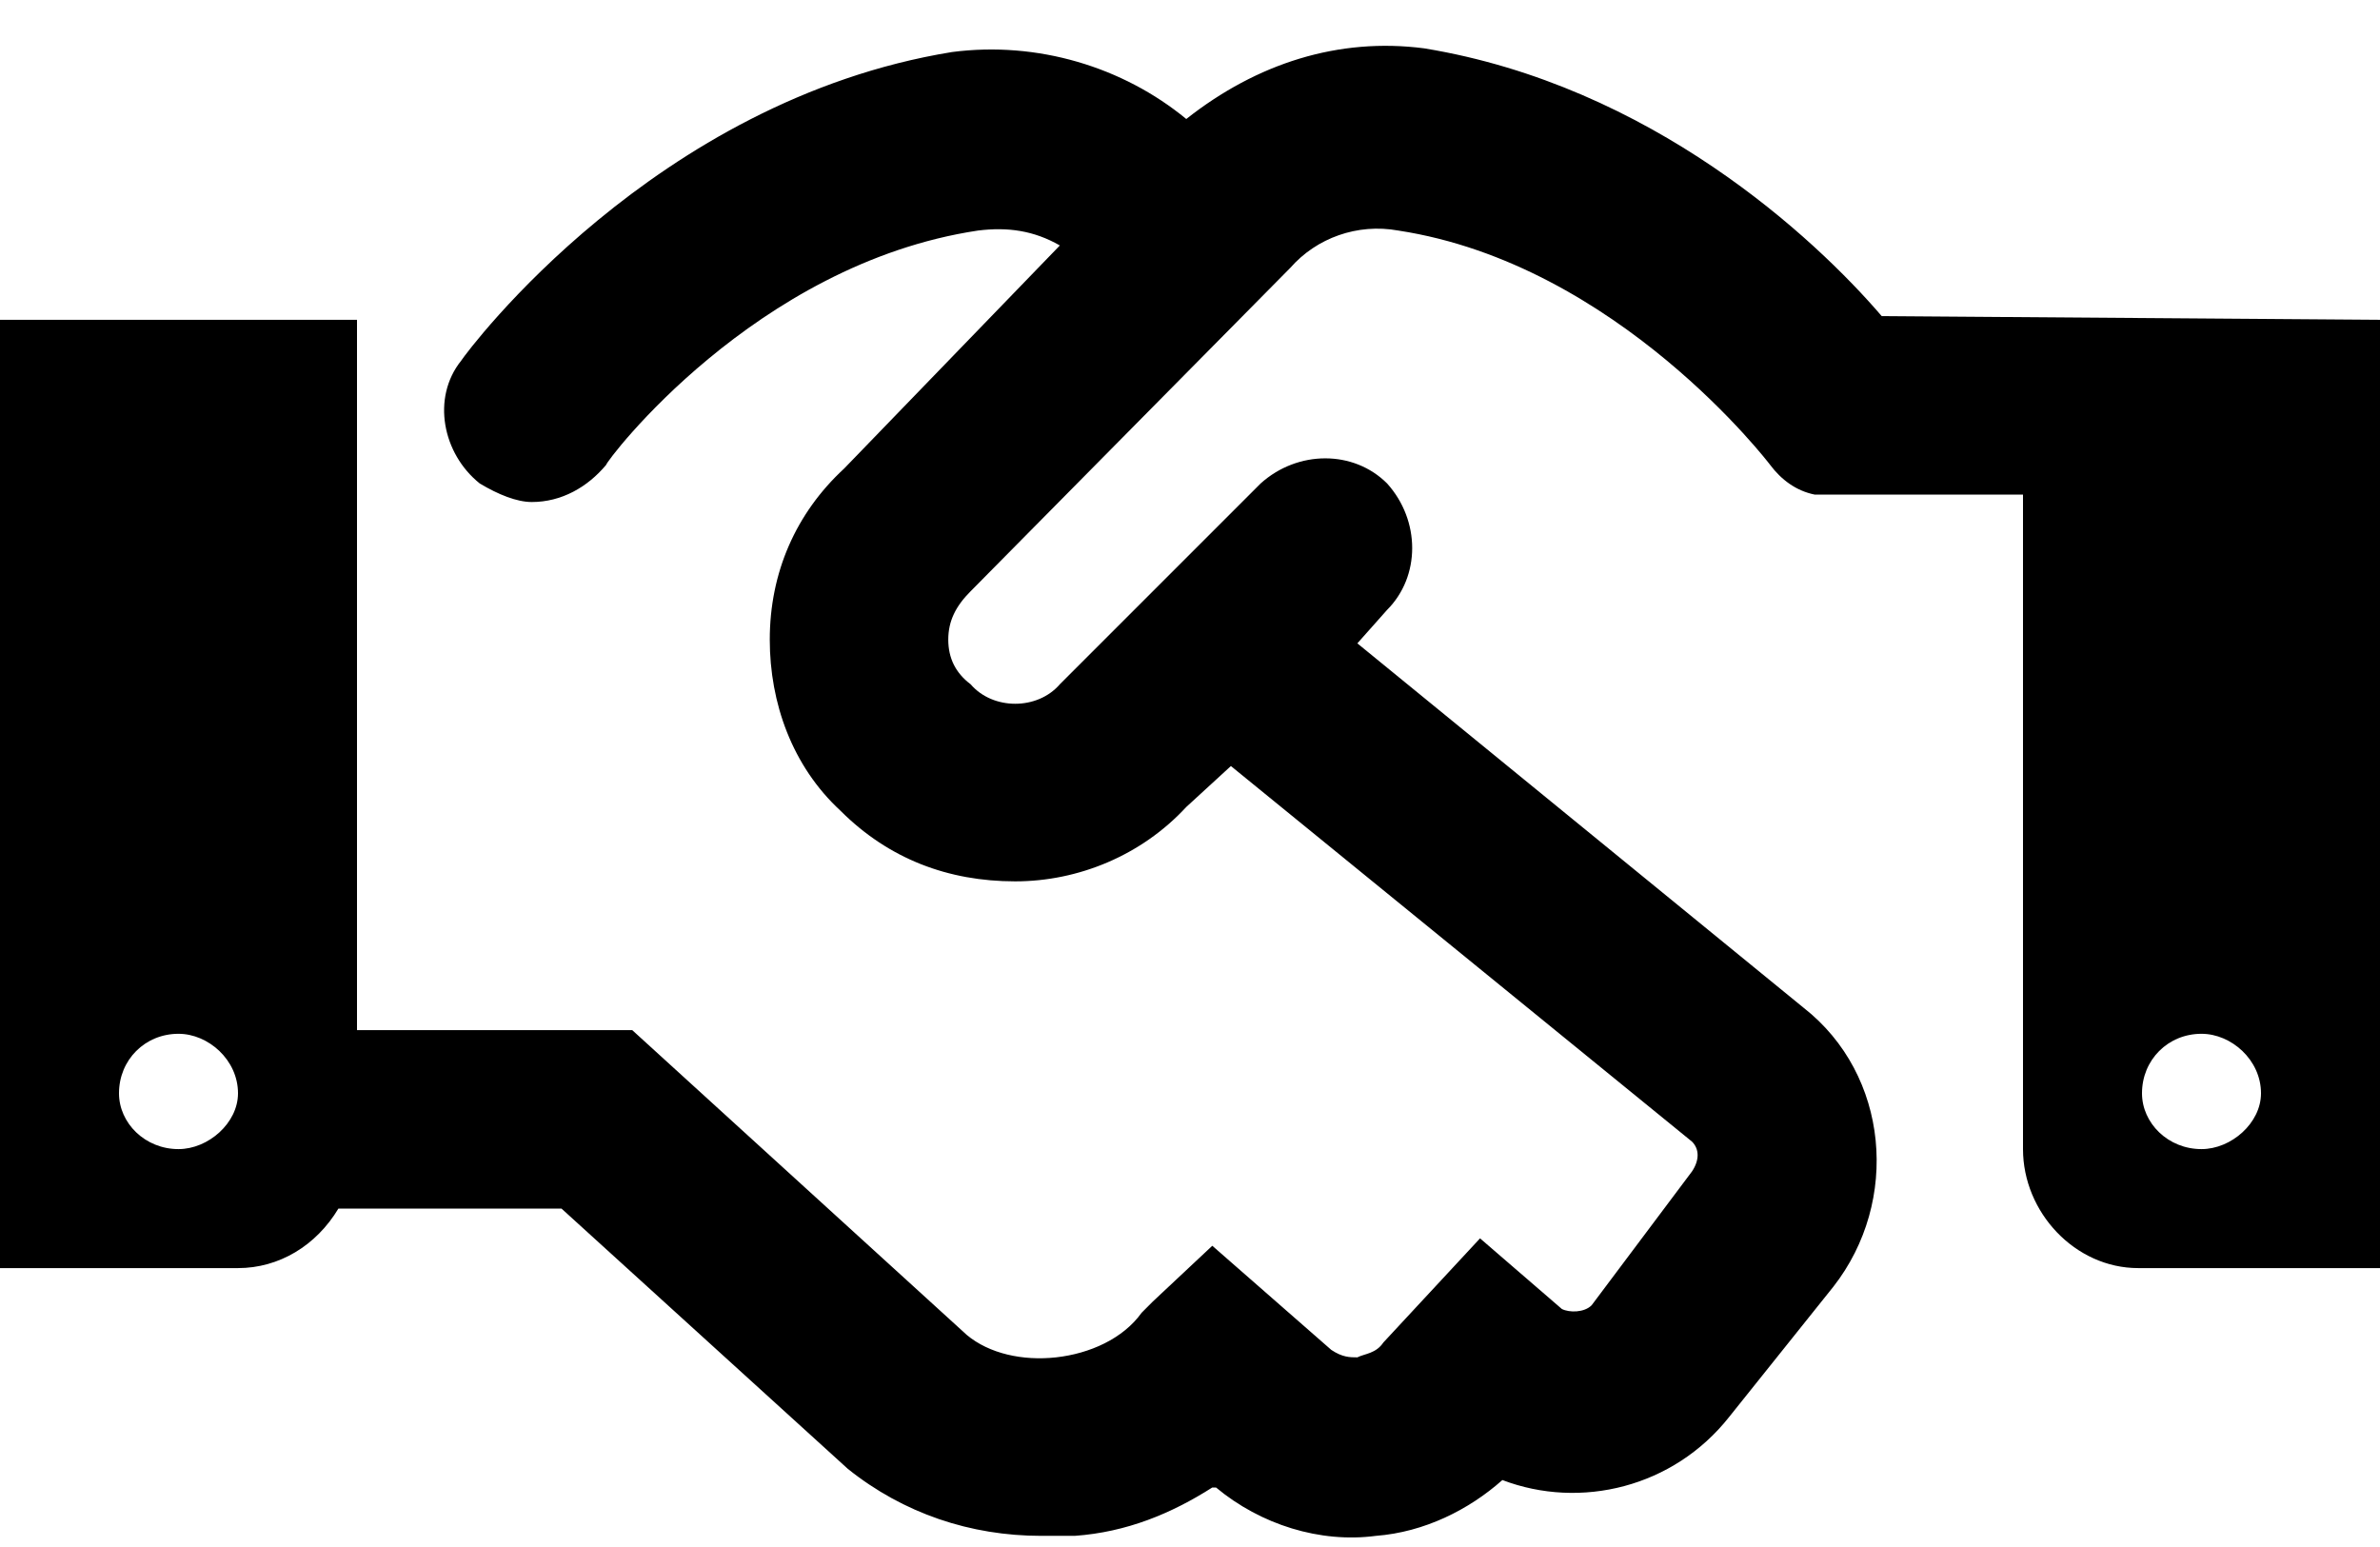 <svg xmlns="http://www.w3.org/2000/svg" width="60" height="39" viewBox="0 0 60 39" fill="none"><path d="M47.438 7.969L60 8.062V31.969H53.906C52.312 31.969 51 30.562 51 28.969V12.469H45.75C45.281 12.375 44.906 12.094 44.625 11.719C44.625 11.719 40.781 6.656 35.25 5.812C34.219 5.625 33.188 6 32.531 6.75L24.469 14.906C24.094 15.281 23.906 15.656 23.906 16.125C23.906 16.594 24.094 16.969 24.469 17.25C25.031 17.906 26.156 17.906 26.719 17.25L31.781 12.188C32.719 11.344 34.125 11.344 34.969 12.188C35.812 13.125 35.812 14.531 34.969 15.375L34.219 16.219L45.469 25.406C47.625 27.094 47.906 30.281 46.219 32.438L43.594 35.719C42.188 37.5 39.844 38.062 37.875 37.312C37.031 38.062 35.906 38.625 34.688 38.719C33.281 38.906 31.781 38.438 30.656 37.5H30.562C29.531 38.156 28.406 38.625 27.094 38.719C26.812 38.719 26.531 38.719 26.25 38.719C24.469 38.719 22.781 38.156 21.375 37.031L14.156 30.469H8.531C7.969 31.406 7.031 31.969 6 31.969H0V8.062H9V25.969H15.938L24.375 33.656C24.938 34.125 25.781 34.312 26.625 34.219C27.469 34.125 28.312 33.75 28.781 33.094L29.062 32.812L30.562 31.406L33.562 34.031C33.844 34.219 34.031 34.219 34.219 34.219C34.406 34.125 34.688 34.125 34.875 33.844L37.312 31.219L39.375 33C39.562 33.094 39.938 33.094 40.125 32.906L42.656 29.531C42.844 29.25 42.844 28.969 42.656 28.781L31.031 19.312L29.906 20.344C28.781 21.562 27.188 22.219 25.594 22.219C23.906 22.219 22.406 21.656 21.188 20.438C19.969 19.312 19.406 17.719 19.406 16.125C19.406 14.438 20.062 12.938 21.281 11.812L26.719 6.188C26.062 5.812 25.406 5.719 24.656 5.812C19.031 6.656 15.281 11.625 15.281 11.719C14.812 12.281 14.156 12.656 13.406 12.656C13.031 12.656 12.562 12.469 12.094 12.188C11.156 11.438 10.875 10.031 11.625 9.094C11.812 8.812 16.5 2.531 24 1.312C26.156 1.031 28.312 1.688 29.906 3C31.688 1.594 33.75 0.938 35.906 1.219C41.625 2.156 45.75 6 47.438 7.969ZM4.5 28.969C5.25 28.969 6 28.312 6 27.562C6 26.719 5.25 26.062 4.5 26.062C3.656 26.062 3 26.719 3 27.562C3 28.312 3.656 28.969 4.5 28.969ZM55.5 28.969C56.25 28.969 57 28.312 57 27.562C57 26.719 56.25 26.062 55.5 26.062C54.656 26.062 54 26.719 54 27.562C54 28.312 54.656 28.969 55.5 28.969Z" fill="black"></path></svg>